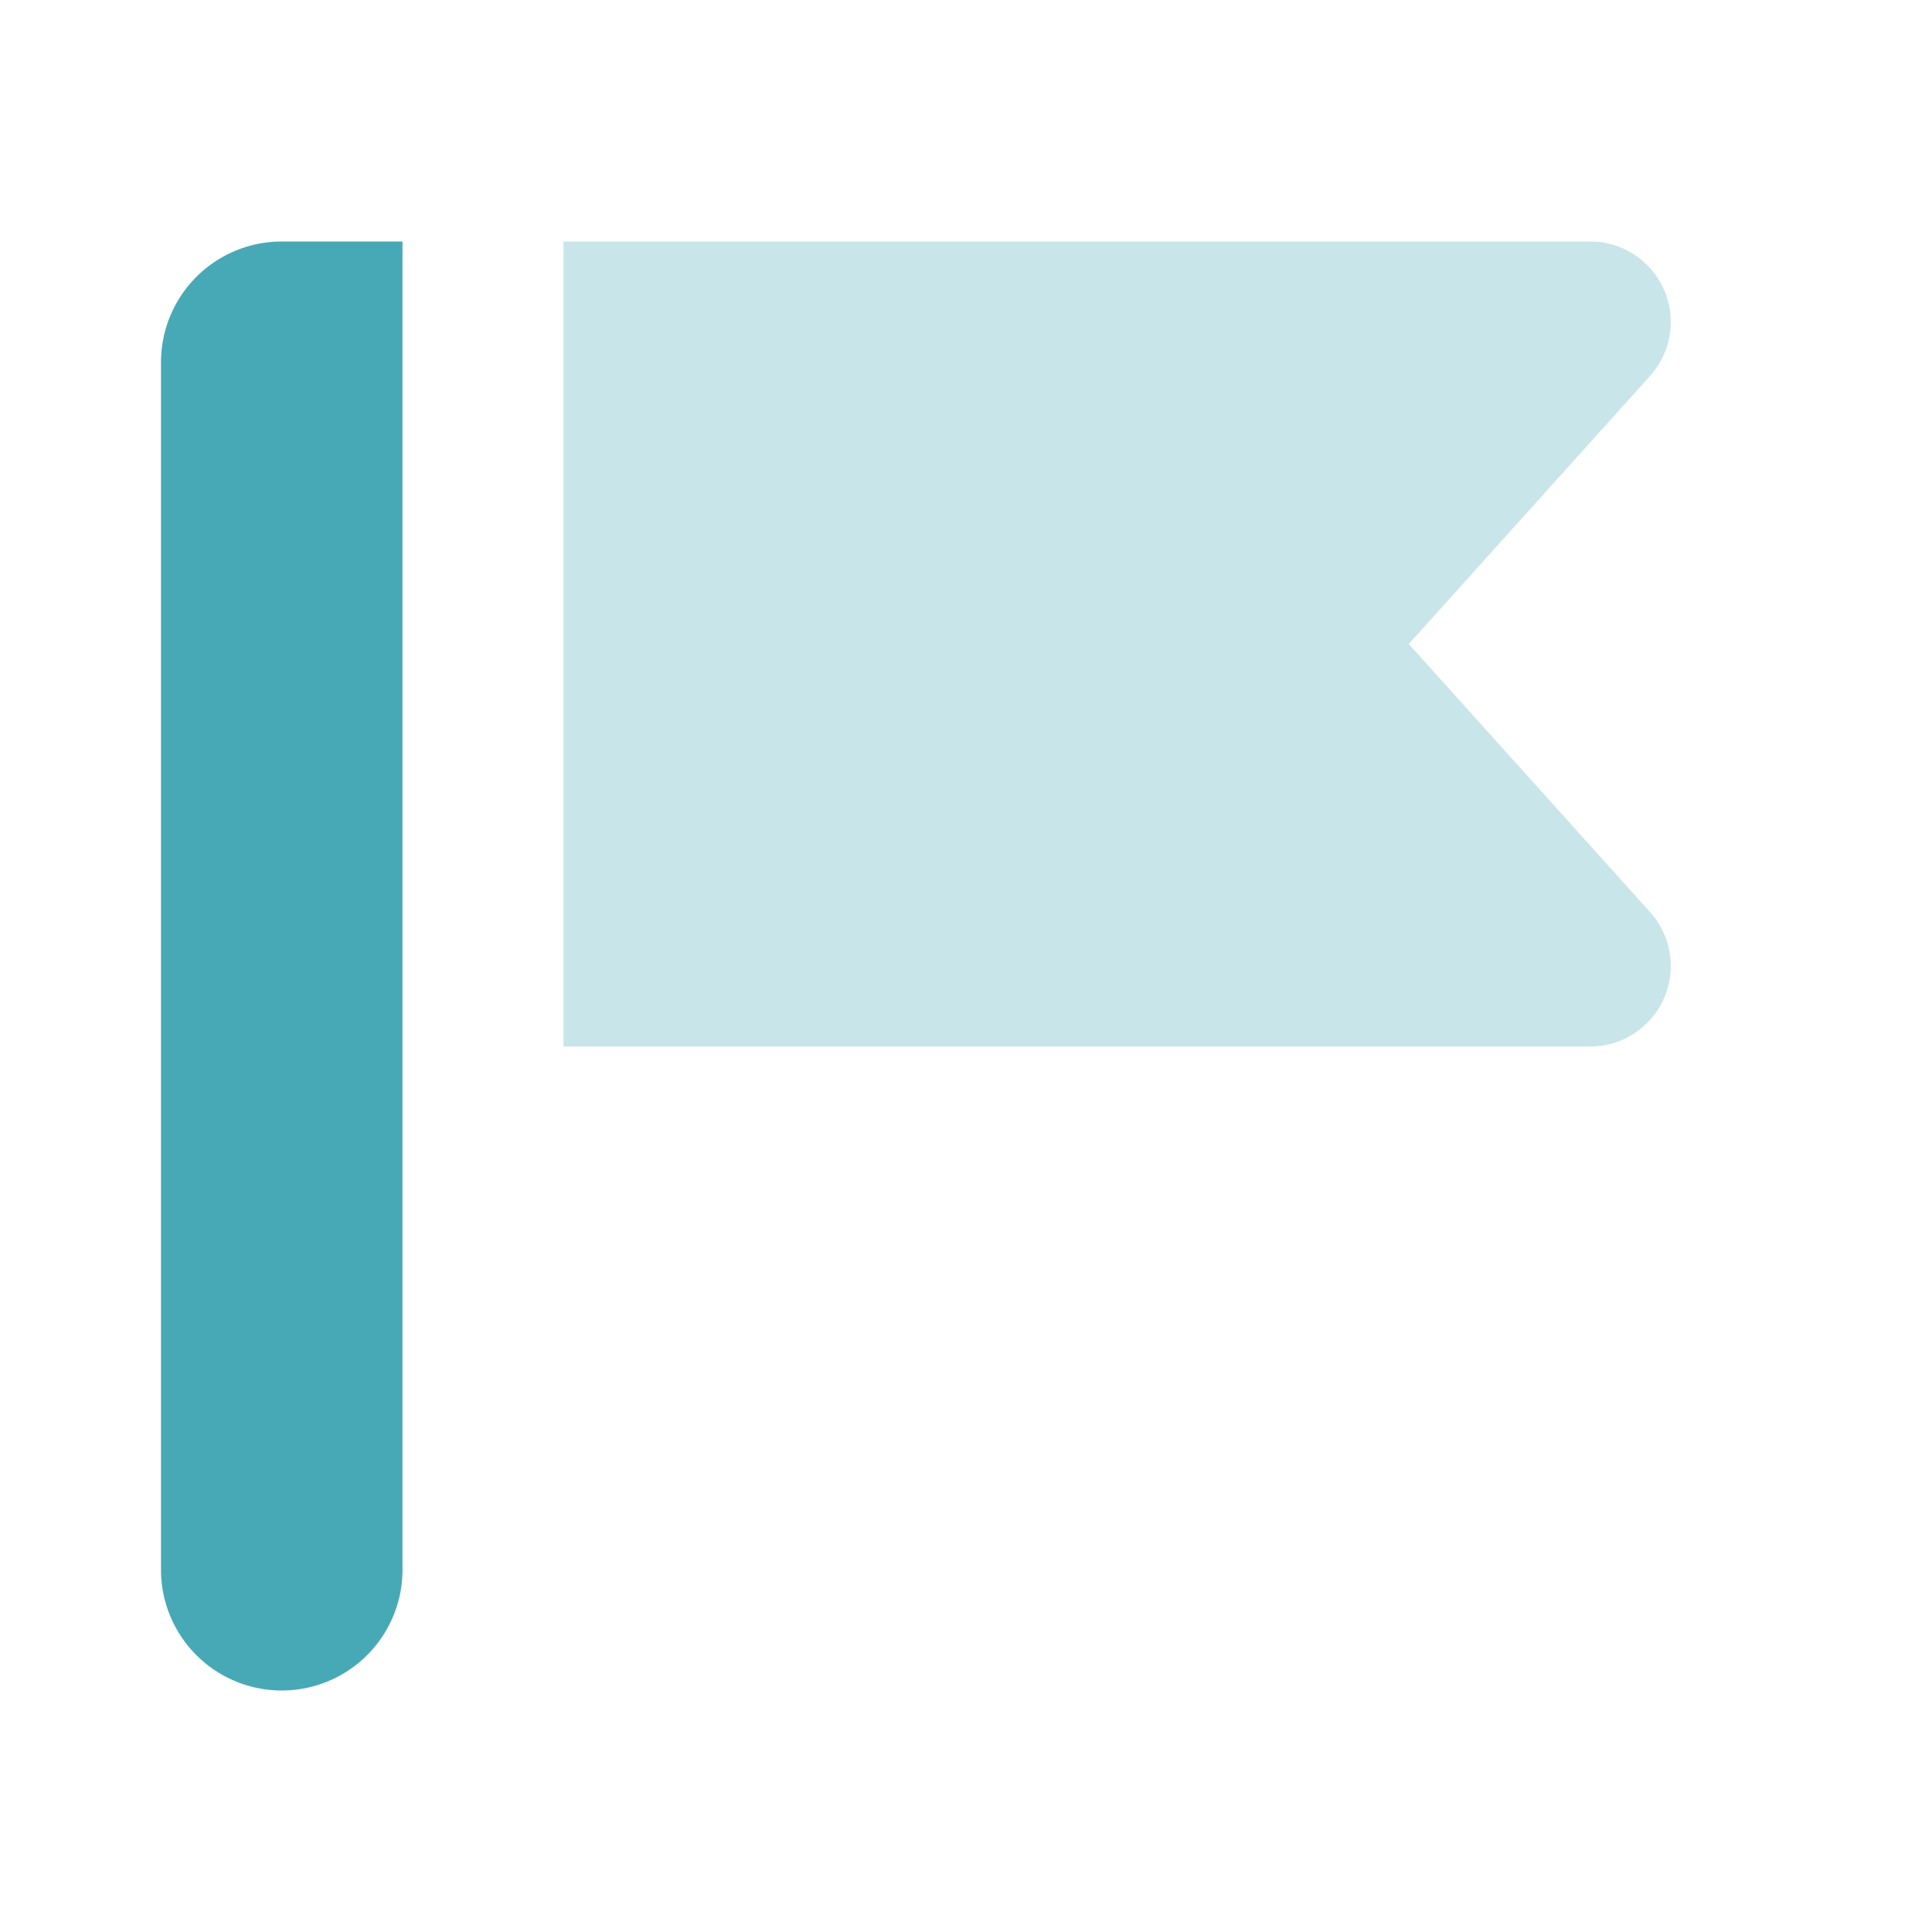<svg width="24" height="24" viewBox="0 0 24 24" xmlns="http://www.w3.org/2000/svg"><g fill="none" fill-rule="evenodd"><path d="M0 0h24v24H0z"/><path d="M3.5 3H5v16.5a1.5 1.5 0 01-3 0v-15A1.5 1.5 0 013.5 3z" fill="#48a9b6"/><path d="M7 3h12.755a1 1 0 01.743 1.669L17.5 8l2.998 3.331A1 1 0 0119.755 13H7V3z" fill="#48a9b6" opacity=".3"/></g></svg>